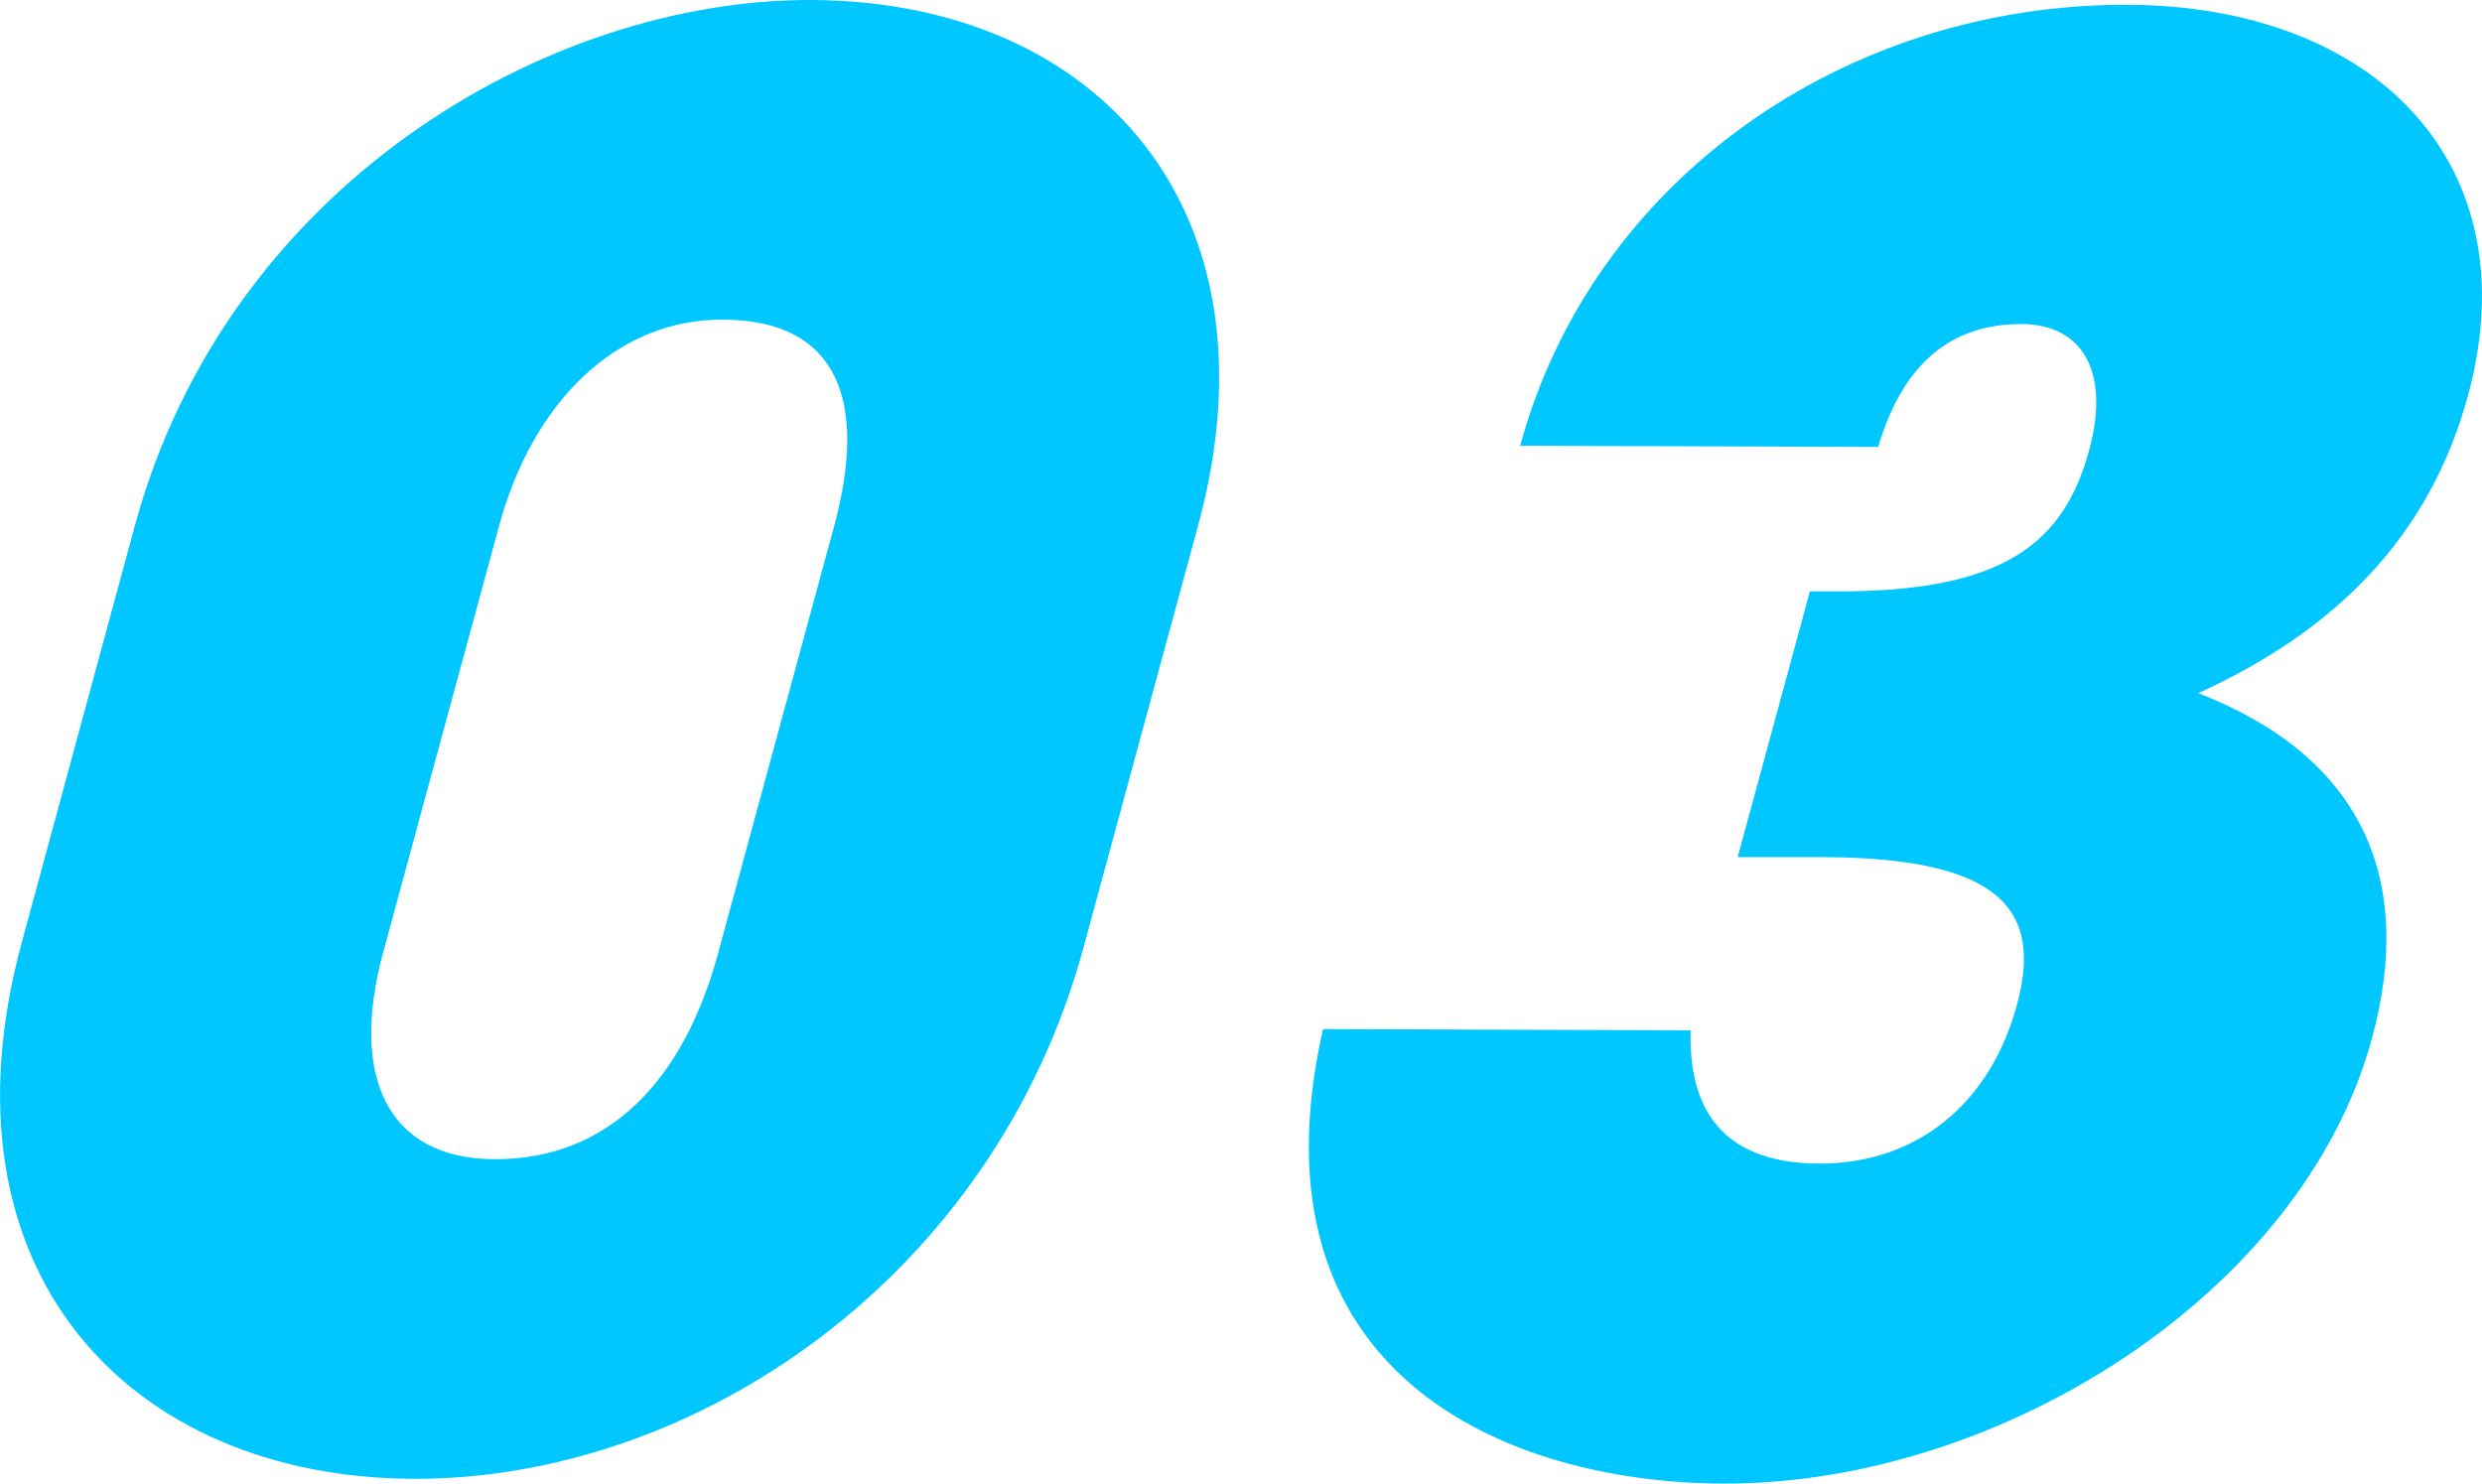 <?xml version="1.0" encoding="UTF-8"?><svg id="_レイヤー_2" xmlns="http://www.w3.org/2000/svg" viewBox="0 0 62.19 37.18"><defs><style>.cls-1{fill:#00c7ff;}</style></defs><g id="text"><path class="cls-1" d="m27.15,23.74c-2.24,8.25-9.7,13.34-16.79,13.32-7.13-.03-12.04-5.21-9.82-13.42l2.84-10.47C5.69,4.68,13.68-.02,20.33,0c7.18.03,11.84,5.26,9.69,13.17l-2.87,10.57Zm-6.25-10.55c.85-3.14.1-5.17-2.79-5.18-2.7-.01-4.77,2.11-5.6,5.15l-2.91,10.71c-.84,3.09.09,5.17,2.79,5.18,2.89.01,4.75-2.01,5.6-5.15l2.91-10.71Z"/><path class="cls-1" d="m43.54,21.48l1.81-6.66h.63c4.19.02,5.73-1.18,6.37-3.55.51-1.88-.11-3.14-1.7-3.15-1.74,0-2.96.96-3.59,3.08l-8.97-.03C39.9,4.52,46.22.1,53.3.12c6.17.02,10.12,3.95,8.54,9.79-.96,3.52-3.29,5.88-6.76,7.46,4.01,1.56,5.47,4.56,4.35,8.66-1.73,6.37-9.31,11.17-16.25,11.15-5.45-.02-11.99-2.75-10.03-11.39l9.21.03c-.06,2.17.98,3.34,3.24,3.34,2.46,0,4.28-1.53,4.94-3.99.64-2.36-.4-3.67-4.84-3.69h-2.17Z"/></g></svg>